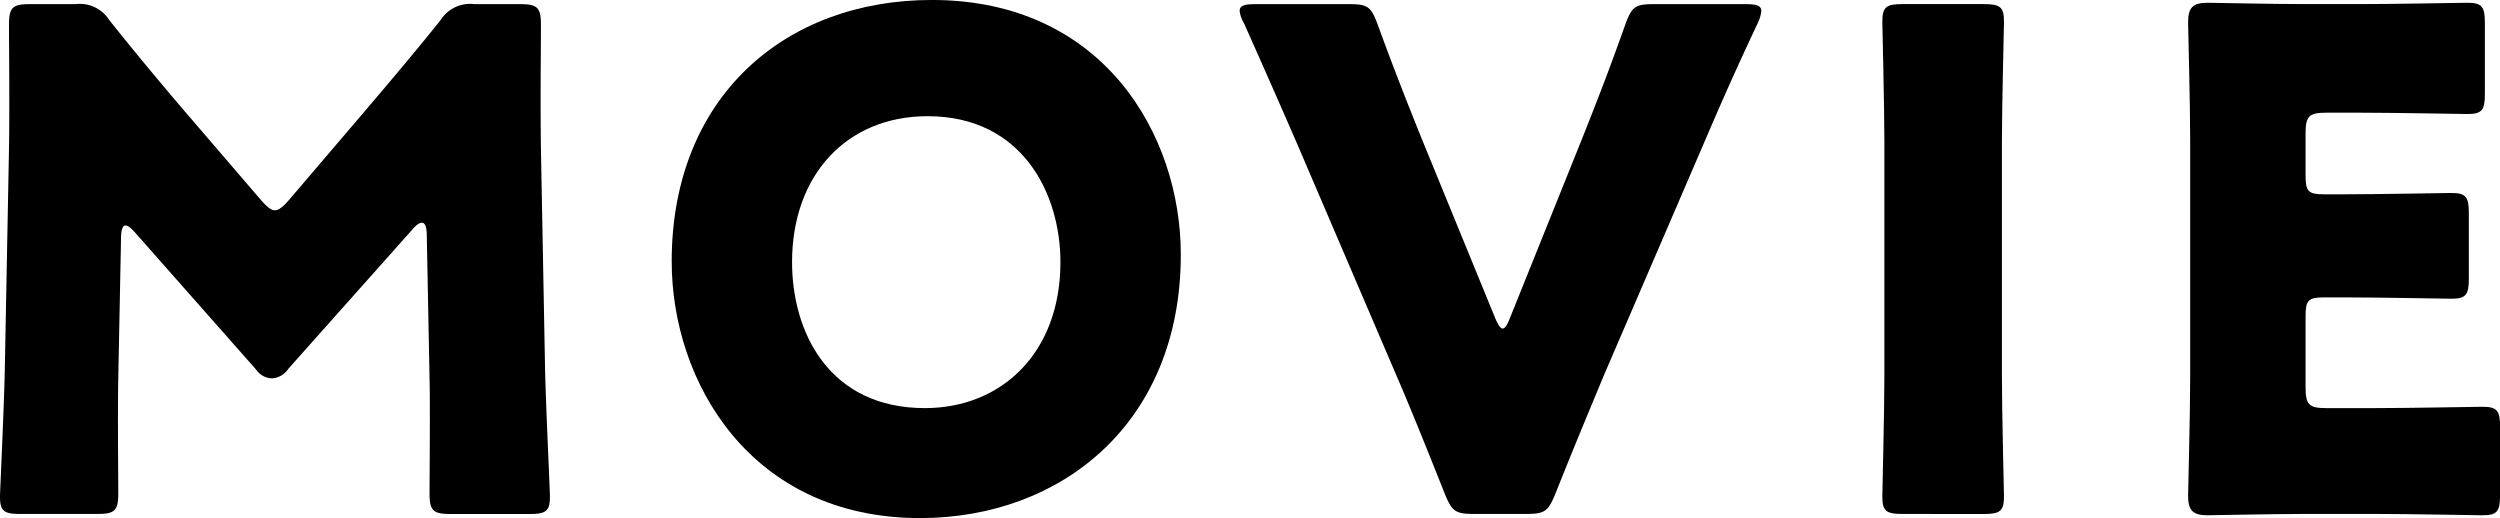 <svg xmlns="http://www.w3.org/2000/svg" xmlns:xlink="http://www.w3.org/1999/xlink" width="187.391" height="38.834" viewBox="0 0 187.391 38.834">
  <defs>
    <clipPath id="clip-path">
      <rect id="Rectangle_23595" data-name="Rectangle 23595" width="187.391" height="38.834"/>
    </clipPath>
  </defs>
  <g id="Group_27150" data-name="Group 27150" clip-path="url(#clip-path)">
    <path id="Path_193088" data-name="Path 193088" d="M8.866,28.405c-.052,2.851,0,7.414,0,8.659,0,1.3-.26,1.556-1.555,1.556H1.5c-1.192,0-1.5-.208-1.5-1.3,0-.363.311-6.844.362-9.592L.674,11.244c.052-2.852,0-8.141,0-9.282C.674.667.933.407,2.229.407H5.651A2.613,2.613,0,0,1,8.191,1.6c1.815,2.281,3.629,4.459,5.393,6.533l6.014,7c.415.467.726.726.986.726.311,0,.621-.259,1.036-.726l5.755-6.74c1.763-2.074,3.786-4.459,5.652-6.792A2.614,2.614,0,0,1,35.568.407H38.99c1.3,0,1.556.26,1.556,1.555,0,2.334-.052,5.237,0,9.282l.31,16.487c.053,2.644.364,9.074.364,9.592,0,1.089-.311,1.3-1.5,1.3H33.753c-1.3,0-1.556-.26-1.556-1.556,0-1.141.053-6.584,0-8.607L31.99,17.724c0-.518-.1-.933-.363-.933-.157,0-.363.1-.726.518L21.62,27.731a1.582,1.582,0,0,1-1.244.726,1.508,1.508,0,0,1-1.192-.673L10.162,17.569c-.363-.415-.57-.57-.777-.57s-.312.415-.312.933Z" transform="translate(0 -0.096)"/>
    <path id="Path_193089" data-name="Path 193089" d="M104.112,19.08c0,12.651-8.969,19.754-19.547,19.754-12.7,0-18.614-10.214-18.614-19.236,0-12.34,8.5-19.6,19.5-19.6C98.3,0,104.112,10.11,104.112,19.08m-29.138.57c0,5.289,2.8,10.94,9.953,10.94,5.755,0,10.163-4.148,10.163-10.94,0-5.133-2.853-10.94-9.956-10.94-6.066,0-10.161,4.407-10.161,10.94" transform="translate(-15.603 0)"/>
    <path id="Path_193090" data-name="Path 193090" d="M148.987,28.3c-.986,2.385-2.229,5.34-3.629,8.866-.519,1.244-.778,1.452-2.126,1.452h-3.993c-1.347,0-1.607-.208-2.125-1.452-1.4-3.526-2.593-6.481-3.577-8.762L126.07,10.983c-1.036-2.385-2.125-4.873-4.043-9.176a2.228,2.228,0,0,1-.311-.882c0-.415.363-.518,1.192-.518h7.051c1.348,0,1.608.207,2.074,1.451,1.5,4.1,2.489,6.533,3.319,8.607l5.5,13.429c.208.518.415.828.57.828.207,0,.363-.311.57-.828l5.34-13.273c.882-2.23,1.867-4.667,3.319-8.763.466-1.244.725-1.451,2.074-1.451h6.9c.83,0,1.192.1,1.192.518a2.621,2.621,0,0,1-.258.882c-2.023,4.3-3.112,6.844-4.045,9.021Z" transform="translate(-28.796 -0.096)"/>
    <path id="Path_193091" data-name="Path 193091" d="M186.317,38.62c-1.192,0-1.5-.207-1.5-1.3,0-.363.155-6.326.155-9.074V10.776c0-2.748-.155-8.711-.155-9.073,0-1.089.311-1.3,1.5-1.3h6.119c1.192,0,1.5.208,1.5,1.3,0,.363-.155,6.326-.155,9.073V28.249c0,2.748.155,8.711.155,9.074,0,1.089-.311,1.3-1.5,1.3Z" transform="translate(-43.725 -0.096)"/>
    <path id="Path_193092" data-name="Path 193092" d="M228.886,30.654c2.437,0,7.674-.1,8.036-.1,1.089,0,1.3.311,1.3,1.5v5.133c0,1.192-.208,1.5-1.3,1.5-.363,0-5.6-.1-8.036-.1H223.6c-2.384,0-6.947.1-7.31.1-1.089,0-1.451-.363-1.451-1.451,0-.363.156-6.119.156-8.866V10.589c0-2.748-.156-8.5-.156-8.866,0-1.089.363-1.452,1.451-1.452.363,0,4.926.1,7.31.1h4.148c2.437,0,7.674-.1,8.036-.1,1.089,0,1.3.311,1.3,1.5v5.34c0,1.192-.207,1.5-1.3,1.5-.363,0-5.6-.1-8.036-.1H225.2c-1.3,0-1.555.259-1.555,1.555v3.163c0,1.192.207,1.4,1.4,1.4h1.5c2.438,0,7.675-.1,8.037-.1,1.089,0,1.3.311,1.3,1.5v4.926c0,1.192-.208,1.5-1.3,1.5-.363,0-5.6-.1-8.037-.1h-1.5c-1.193,0-1.4.207-1.4,1.4V29.1c0,1.3.259,1.555,1.555,1.555Z" transform="translate(-50.827 -0.064)"/>
  </g>
</svg>
